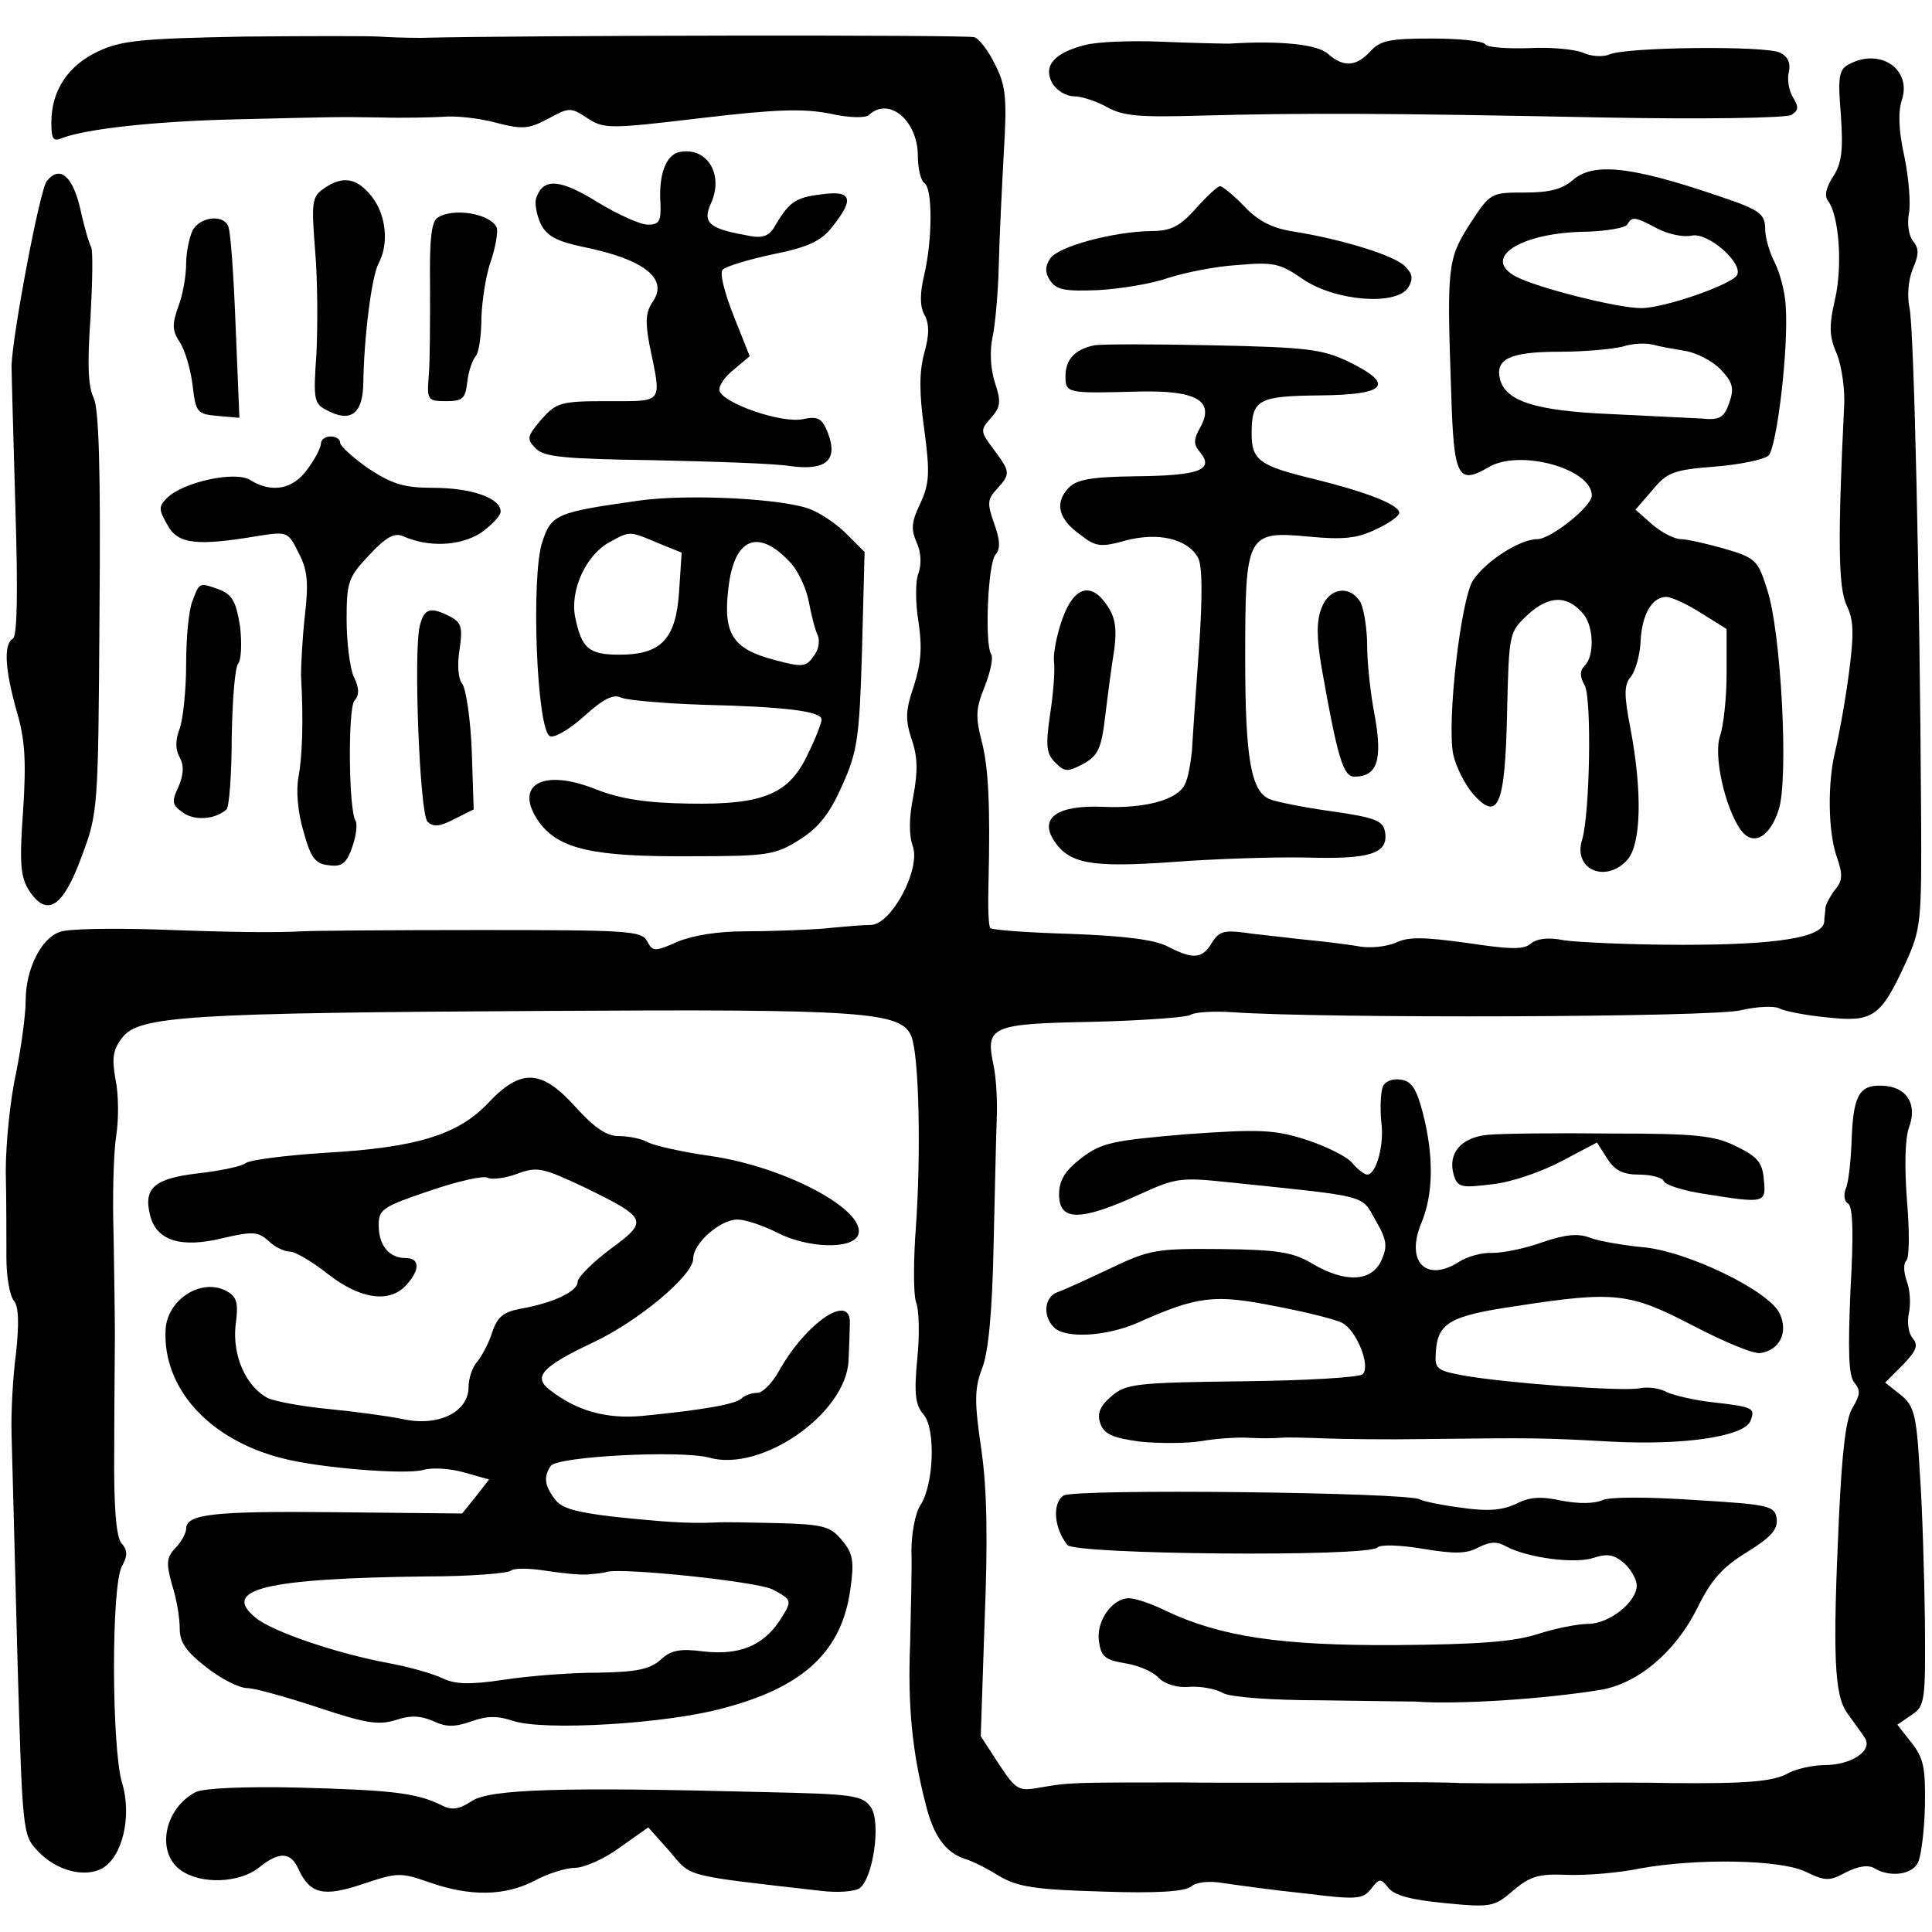 <?xml version="1.0" standalone="no"?>
<!DOCTYPE svg PUBLIC "-//W3C//DTD SVG 20010904//EN"
 "http://www.w3.org/TR/2001/REC-SVG-20010904/DTD/svg10.dtd">
<svg version="1.0" xmlns="http://www.w3.org/2000/svg"
 width="301pt" height="301pt" viewBox="0 0 301 301"
 preserveAspectRatio="xMidYMid meet">
<g transform="translate(0,301) scale(0.1,-0.1)"
fill="#000000" stroke="none">
<path d="M380 2953 c-159 -3 -191 -6 -227 -23 -47 -22 -73 -61 -73 -111 0 -26
3 -30 17 -24 37 14 142 26 268 29 168 4 155 4 228 3 34 -1 78 0 97 1 19 2 56
-2 82 -9 42 -11 52 -10 82 6 33 18 35 18 61 1 26 -17 34 -17 177 0 118 14 160
15 201 7 31 -7 56 -7 61 -2 31 29 76 -9 76 -64 0 -20 5 -39 10 -42 13 -8 13
-87 0 -143 -7 -29 -7 -49 0 -62 8 -14 8 -32 0 -60 -8 -29 -8 -63 0 -119 9 -68
8 -84 -6 -115 -14 -29 -15 -40 -6 -61 7 -15 8 -33 3 -48 -5 -12 -5 -46 0 -76
6 -40 4 -64 -7 -99 -13 -38 -14 -52 -4 -83 10 -28 10 -51 3 -89 -7 -34 -7 -61
-1 -78 13 -36 -33 -122 -65 -123 -12 0 -47 -3 -77 -6 -30 -2 -84 -4 -120 -4
-41 0 -79 -6 -104 -16 -36 -16 -39 -16 -48 1 -9 16 -31 17 -261 17 -139 0
-263 -1 -277 -2 -39 -2 -95 -2 -230 3 -69 2 -135 1 -147 -4 -29 -10 -53 -58
-53 -107 0 -22 -7 -73 -15 -113 -9 -40 -16 -109 -16 -153 1 -44 1 -104 1 -134
0 -30 5 -60 12 -68 7 -9 8 -34 3 -81 -5 -37 -8 -94 -7 -127 1 -33 5 -187 9
-342 8 -278 8 -282 32 -307 28 -30 72 -42 100 -27 32 18 47 82 31 134 -16 54
-17 306 0 337 9 16 9 25 -1 36 -8 10 -12 57 -11 147 0 72 1 152 1 177 0 25 -1
95 -2 155 -2 61 0 130 4 155 4 25 4 65 -1 88 -6 34 -4 47 11 66 26 33 102 38
659 41 496 3 555 -1 570 -40 12 -31 15 -182 7 -296 -4 -52 -4 -105 0 -117 5
-12 6 -52 2 -90 -5 -53 -3 -71 10 -86 19 -22 16 -109 -5 -141 -8 -12 -14 -44
-14 -71 1 -27 -1 -92 -2 -144 -4 -96 3 -169 24 -250 12 -50 31 -76 61 -86 11
-3 35 -15 54 -27 29 -17 57 -21 160 -24 86 -3 129 0 139 8 8 7 29 9 51 5 21
-3 78 -11 127 -16 80 -10 89 -9 102 7 13 17 15 17 27 2 9 -12 36 -19 88 -24
72 -7 77 -6 107 20 26 22 40 26 84 24 29 -1 80 3 113 10 89 16 218 14 258 -5
31 -15 37 -15 63 -1 20 10 35 12 45 6 23 -14 58 -10 67 9 5 9 10 49 11 88 1
60 -2 75 -21 99 l-22 28 22 15 c21 14 22 21 21 146 -1 72 -4 177 -8 232 -5 91
-9 104 -30 121 l-24 19 28 28 c21 22 24 30 15 41 -7 8 -9 26 -6 39 3 14 2 36
-3 49 -5 14 -6 28 -1 33 5 5 5 47 1 94 -4 53 -3 95 3 113 13 34 -1 61 -35 65
-41 4 -51 -11 -54 -79 -1 -35 -5 -71 -9 -80 -4 -10 -3 -20 3 -24 8 -4 9 -48 4
-135 -4 -95 -3 -133 6 -144 10 -12 9 -19 -2 -38 -11 -16 -17 -67 -22 -173 -10
-218 -7 -276 13 -304 9 -13 22 -30 27 -38 14 -20 -20 -43 -63 -43 -18 0 -43
-6 -55 -12 -23 -14 -68 -17 -182 -16 -38 1 -124 1 -190 0 -66 -1 -129 0 -140
0 -11 1 -81 2 -155 1 -74 0 -200 -1 -280 0 -170 0 -174 0 -220 -8 -33 -6 -37
-4 -64 37 l-28 43 6 179 c5 124 4 205 -5 267 -11 75 -11 95 1 127 10 24 16 90
18 192 2 85 4 175 5 200 1 25 -1 61 -5 80 -13 61 -5 65 154 68 79 2 148 7 153
11 6 4 35 6 65 4 142 -10 748 -8 792 3 25 6 53 7 60 3 7 -4 41 -11 74 -14 72
-8 84 0 123 85 24 53 25 63 24 235 -2 349 -11 754 -18 785 -4 18 -2 44 5 61
10 23 10 32 0 44 -6 8 -9 26 -6 42 3 15 0 55 -7 89 -9 40 -10 70 -4 88 16 48
-34 82 -82 56 -16 -8 -18 -19 -13 -79 4 -56 1 -76 -12 -96 -11 -17 -14 -30 -8
-38 17 -22 23 -100 11 -153 -10 -43 -9 -59 3 -86 7 -18 13 -55 11 -83 -10
-205 -9 -281 4 -308 11 -23 12 -43 3 -110 -6 -45 -16 -98 -21 -118 -12 -50
-11 -126 3 -165 9 -26 9 -36 -3 -50 -7 -9 -14 -22 -15 -28 0 -6 -2 -16 -2 -23
-4 -24 -75 -35 -221 -35 -80 0 -163 4 -184 7 -24 5 -42 3 -52 -5 -11 -10 -33
-9 -100 1 -66 9 -91 10 -111 0 -15 -6 -41 -9 -59 -5 -19 3 -51 7 -72 9 -21 2
-61 7 -90 10 -46 7 -53 5 -65 -14 -15 -25 -29 -26 -68 -6 -20 11 -69 17 -151
20 -67 2 -123 6 -126 9 -3 2 -4 33 -3 68 3 124 0 184 -11 225 -9 35 -9 49 5
83 9 23 14 46 10 51 -10 17 -5 141 7 155 8 9 7 23 -2 48 -11 31 -11 38 4 54
22 24 21 27 -5 62 -21 28 -21 30 -4 49 15 17 16 25 6 55 -7 22 -8 49 -4 69 4
17 9 68 10 112 1 44 5 124 8 179 5 84 3 103 -14 136 -10 21 -25 40 -32 42 -10
4 -708 3 -863 -1 -22 0 -51 1 -65 2 -14 1 -108 1 -210 0z"/>
<path d="M1691 2940 c-48 -12 -66 -32 -52 -59 7 -12 22 -21 34 -21 12 0 36 -8
52 -17 25 -14 51 -16 150 -13 154 4 275 4 621 -3 155 -3 287 -1 295 4 11 7 12
12 2 28 -6 10 -9 28 -6 39 3 13 -1 24 -14 30 -21 11 -240 9 -266 -3 -10 -4
-28 -3 -41 3 -12 5 -50 9 -84 7 -34 -1 -65 1 -68 6 -3 5 -40 9 -83 9 -65 0
-81 -3 -96 -20 -22 -24 -42 -25 -66 -4 -16 15 -75 21 -154 16 -11 0 -58 1
-105 3 -47 2 -100 0 -119 -5z"/>
<path d="M1058 2773 c-21 -5 -32 -36 -29 -80 1 -28 -2 -33 -20 -33 -11 0 -47
16 -78 35 -58 36 -84 38 -95 8 -4 -8 0 -27 6 -41 10 -20 25 -28 68 -37 93 -19
132 -49 107 -85 -11 -16 -12 -31 -5 -68 19 -92 23 -87 -65 -87 -74 0 -80 -2
-104 -29 -22 -26 -23 -30 -8 -45 13 -13 45 -16 183 -18 92 -2 187 -5 212 -9
57 -8 76 9 60 51 -9 23 -15 27 -39 22 -33 -7 -123 24 -130 44 -2 7 8 22 22 33
l25 21 -25 63 c-15 38 -22 67 -17 72 5 5 41 16 79 24 55 11 75 21 92 43 35 44
30 57 -19 50 -40 -5 -49 -12 -73 -53 -9 -13 -19 -16 -45 -10 -56 10 -66 20
-52 50 20 45 -7 88 -50 79z"/>
<path d="M2451 2730 c-17 -15 -37 -20 -76 -20 -52 0 -53 0 -85 -49 -35 -55
-36 -66 -29 -265 4 -129 10 -142 58 -114 48 29 161 -2 161 -44 0 -17 -64 -68
-85 -68 -27 0 -80 -34 -100 -64 -19 -29 -41 -219 -31 -271 4 -19 18 -47 31
-62 39 -44 50 -19 53 128 3 124 3 124 33 152 33 30 62 30 87 -1 15 -20 16 -64
1 -79 -8 -8 -8 -17 0 -31 11 -21 8 -199 -4 -240 -15 -46 36 -69 70 -32 22 24
24 106 5 206 -10 52 -10 67 1 80 7 9 14 33 15 55 2 42 18 69 40 69 8 0 32 -11
54 -25 l40 -25 0 -69 c0 -39 -5 -82 -10 -97 -11 -29 7 -112 32 -147 19 -26 45
-12 59 31 16 47 4 279 -18 344 -14 45 -18 49 -66 63 -28 8 -59 15 -68 15 -10
0 -30 10 -45 23 l-26 23 26 30 c23 28 33 32 97 37 39 3 77 11 84 17 13 11 32
168 27 234 -1 21 -9 51 -17 67 -8 15 -15 39 -15 53 0 20 -8 27 -42 40 -158 56
-223 65 -257 36z m131 -76 c17 -9 41 -14 54 -11 26 5 81 -44 70 -62 -10 -15
-113 -51 -149 -51 -38 0 -163 32 -195 49 -55 29 7 69 110 70 31 1 60 6 63 11
8 13 11 13 47 -6z m45 -191 c17 -3 42 -16 54 -29 19 -20 21 -29 13 -52 -8 -23
-15 -27 -44 -24 -19 1 -84 4 -143 7 -115 5 -161 20 -170 54 -8 32 16 43 93 43
38 0 82 4 98 8 15 5 36 6 47 3 11 -3 34 -7 52 -10z"/>
<path d="M73 2728 c-11 -13 -54 -242 -55 -288 0 -14 3 -114 6 -222 4 -130 3
-199 -4 -203 -15 -9 -12 -49 6 -113 13 -44 15 -77 10 -155 -6 -82 -4 -103 9
-124 28 -43 53 -27 82 52 26 69 26 75 28 380 2 226 -1 317 -9 335 -9 18 -10
54 -5 125 3 55 4 104 1 110 -3 5 -11 32 -17 60 -12 51 -32 68 -52 43z"/>
<path d="M504 2716 c-18 -13 -19 -21 -13 -97 4 -46 4 -118 2 -160 -5 -71 -4
-78 16 -88 37 -20 56 -6 57 41 1 73 13 168 24 188 16 30 12 75 -11 104 -23 29
-45 33 -75 12z"/>
<path d="M1863 2685 c-25 -28 -39 -35 -70 -35 -59 -1 -145 -24 -157 -43 -8
-12 -8 -22 0 -34 10 -15 24 -17 75 -15 35 2 84 10 109 19 25 8 73 18 107 20
57 5 67 3 103 -22 50 -34 145 -42 164 -13 8 14 7 21 -5 33 -16 17 -98 42 -172
54 -34 5 -56 16 -78 39 -17 18 -35 32 -38 32 -4 0 -21 -16 -38 -35z"/>
<path d="M682 2671 c-10 -6 -13 -34 -12 -107 0 -55 0 -117 -2 -139 -3 -38 -2
-40 27 -40 26 0 30 4 33 30 2 17 8 34 13 40 5 5 9 32 9 60 1 27 7 67 15 89 7
21 11 44 9 51 -9 22 -67 32 -92 16z"/>
<path d="M300 2651 c-5 -11 -10 -34 -10 -52 0 -18 -5 -48 -12 -66 -10 -28 -10
-38 2 -56 8 -12 17 -42 20 -67 5 -43 7 -45 39 -48 l34 -3 -6 145 c-3 80 -8
150 -12 155 -10 18 -44 12 -55 -8z"/>
<path d="M1705 2472 c-30 -6 -45 -22 -45 -48 0 -27 2 -27 115 -24 88 2 117
-14 96 -54 -12 -21 -12 -28 -1 -41 22 -27 -2 -36 -99 -37 -73 -1 -94 -5 -107
-19 -21 -23 -15 -48 19 -72 24 -19 32 -20 71 -9 50 13 95 3 112 -26 7 -11 8
-57 2 -142 -5 -69 -10 -141 -11 -160 -2 -19 -6 -43 -11 -52 -11 -24 -62 -38
-128 -35 -70 3 -98 -17 -77 -51 24 -38 58 -44 186 -35 65 5 158 8 208 7 99 -3
128 6 123 39 -3 18 -13 23 -83 33 -44 6 -88 15 -97 19 -29 12 -38 64 -38 219
0 194 2 199 99 190 53 -5 75 -3 104 11 20 9 37 21 37 26 0 13 -53 33 -134 53
-83 20 -96 29 -96 70 0 54 10 59 107 60 104 1 117 17 43 53 -40 19 -65 22
-210 25 -91 2 -174 2 -185 0z"/>
<path d="M500 2319 c0 -6 -9 -24 -21 -40 -22 -31 -55 -38 -89 -17 -23 15 -105
-3 -130 -28 -13 -13 -13 -18 1 -42 16 -30 46 -33 141 -17 45 7 47 7 63 -26 14
-26 16 -46 10 -98 -4 -36 -6 -78 -6 -93 4 -72 2 -126 -4 -159 -4 -21 -1 -55 8
-85 11 -40 18 -50 39 -52 21 -3 28 3 37 29 6 17 8 35 5 40 -11 18 -12 174 -2
187 8 9 8 20 -1 38 -6 14 -11 54 -11 89 0 59 3 66 35 100 26 28 39 35 52 30
40 -18 88 -16 121 4 17 12 32 27 32 34 0 21 -45 37 -106 37 -45 0 -63 6 -100
30 -24 17 -44 35 -44 40 0 6 -7 10 -15 10 -8 0 -15 -5 -15 -11z"/>
<path d="M995 2230 c-127 -18 -136 -21 -150 -64 -18 -52 -9 -295 12 -303 7 -3
31 11 54 32 30 27 45 34 57 28 10 -4 67 -9 127 -11 127 -3 185 -10 185 -23 0
-5 -9 -29 -21 -53 -29 -63 -69 -80 -185 -78 -67 1 -106 7 -145 22 -84 34 -130
7 -89 -51 31 -42 84 -54 235 -53 122 0 133 2 171 26 30 19 47 41 66 84 24 53
27 75 31 211 l4 153 -26 26 c-14 15 -40 33 -57 40 -40 17 -191 25 -269 14z
m30 -66 l37 -15 -4 -61 c-5 -74 -28 -98 -93 -98 -48 0 -59 10 -69 59 -8 42 17
96 53 116 33 18 31 18 76 -1z m205 -29 c13 -13 26 -41 30 -62 4 -21 10 -45 14
-53 4 -9 1 -24 -7 -33 -11 -16 -17 -17 -61 -5 -65 17 -80 41 -71 113 9 77 46
92 95 40z"/>
<path d="M300 2074 c-6 -14 -10 -58 -10 -99 0 -41 -5 -86 -10 -100 -7 -18 -7
-33 0 -45 7 -13 6 -27 -2 -46 -11 -23 -10 -28 7 -40 18 -13 50 -11 68 5 4 4 8
54 8 112 1 57 5 109 10 115 5 6 6 32 3 58 -6 38 -12 49 -31 57 -33 12 -32 12
-43 -17z"/>
<path d="M1656 2048 c-9 -24 -15 -54 -14 -68 2 -14 -1 -51 -6 -83 -7 -49 -6
-61 8 -75 15 -15 19 -15 44 -2 23 13 28 24 34 75 4 33 10 79 14 103 4 31 2 49
-10 67 -25 39 -52 32 -70 -17z"/>
<path d="M2059 2063 c-8 -20 -8 -46 0 -93 25 -142 34 -170 51 -170 36 0 44 26
32 94 -7 35 -12 84 -12 110 0 26 -5 56 -10 67 -16 28 -49 24 -61 -8z"/>
<path d="M654 2035 c-10 -41 0 -293 12 -305 9 -9 19 -8 42 4 l30 15 -3 91 c-2
51 -9 97 -15 105 -6 7 -8 29 -4 53 5 34 3 42 -14 51 -31 16 -41 14 -48 -14z"/>
<path d="M761 1292 c-47 -50 -112 -70 -254 -78 -62 -4 -117 -11 -124 -16 -6
-5 -39 -12 -74 -16 -69 -8 -86 -23 -75 -66 10 -39 48 -51 113 -35 47 11 55 10
71 -4 10 -10 25 -17 34 -17 8 0 35 -16 59 -35 50 -39 96 -46 122 -17 22 24 21
42 -1 42 -26 0 -42 20 -42 51 0 25 6 29 80 54 44 15 84 24 90 20 5 -3 26 -1
45 6 32 12 40 10 106 -21 98 -48 100 -52 40 -96 -28 -21 -51 -44 -51 -51 0
-15 -38 -33 -89 -42 -27 -5 -36 -13 -44 -36 -5 -17 -16 -37 -23 -46 -8 -8 -14
-27 -14 -40 0 -39 -47 -62 -102 -50 -24 5 -77 12 -118 16 -41 4 -83 12 -93 17
-34 18 -55 66 -50 113 5 36 2 45 -15 54 -38 20 -91 -13 -94 -60 -5 -91 67
-172 182 -201 57 -15 192 -26 220 -18 14 4 42 2 63 -4 l39 -11 -21 -27 -21
-26 -197 2 c-193 2 -233 -3 -233 -26 0 -6 -7 -20 -17 -30 -14 -15 -14 -24 -5
-57 7 -21 12 -51 12 -68 0 -22 10 -36 42 -61 23 -18 51 -32 63 -32 12 0 61
-14 110 -30 75 -25 94 -28 121 -20 23 8 39 7 58 -1 21 -10 34 -10 60 -1 25 9
41 9 65 1 47 -16 239 -5 329 20 125 33 184 89 197 186 6 42 4 55 -13 75 -18
22 -29 25 -99 27 -43 1 -87 2 -98 1 -42 -2 -83 1 -159 9 -59 7 -82 13 -92 28
-16 21 -17 35 -6 51 9 15 203 25 247 13 82 -23 213 69 217 151 1 22 2 48 2 57
3 51 -68 3 -111 -74 -10 -18 -25 -33 -33 -33 -9 0 -20 -4 -25 -9 -10 -9 -62
-18 -155 -27 -56 -5 -102 8 -144 41 -26 20 -11 36 67 73 71 33 157 105 157
131 0 24 42 61 69 61 12 0 39 -9 61 -20 48 -25 118 -27 127 -4 14 38 -113 106
-230 123 -43 6 -87 16 -97 21 -10 6 -31 10 -46 10 -19 0 -38 13 -67 45 -53 59
-85 61 -136 7z m154 -735 c11 1 25 2 30 4 25 7 233 -15 258 -27 32 -17 32 -17
11 -50 -26 -38 -62 -53 -117 -47 -38 5 -52 2 -68 -13 -17 -15 -38 -19 -98 -20
-42 0 -107 -5 -146 -11 -53 -8 -76 -7 -95 2 -14 7 -52 18 -85 24 -81 15 -180
49 -206 70 -56 45 13 62 268 65 67 0 125 5 129 9 4 4 28 4 53 0 26 -4 55 -7
66 -6z"/>
<path d="M2154 1316 c-3 -9 -4 -33 -2 -54 5 -36 -8 -82 -22 -82 -4 0 -15 8
-24 19 -9 10 -42 26 -73 36 -48 15 -71 16 -184 8 -116 -10 -132 -13 -164 -37
-26 -20 -35 -35 -35 -57 0 -42 33 -42 125 0 57 26 64 27 140 19 221 -23 205
-19 228 -59 18 -31 19 -41 9 -63 -15 -33 -56 -35 -107 -5 -30 18 -53 22 -143
23 -101 1 -111 -1 -172 -30 -36 -17 -73 -34 -82 -37 -21 -7 -24 -37 -6 -55 18
-18 82 -14 130 7 94 42 120 45 215 26 48 -9 95 -21 104 -26 22 -11 45 -67 32
-80 -5 -5 -90 -10 -188 -11 -165 -2 -181 -4 -203 -23 -18 -15 -23 -27 -18 -42
6 -17 18 -23 62 -29 30 -3 74 -3 97 1 23 4 56 6 72 5 17 -1 39 -1 50 0 11 1
43 0 70 -1 28 -1 96 -2 153 -1 174 2 184 2 292 -4 114 -6 207 8 217 32 8 20 5
22 -56 29 -30 3 -63 11 -74 16 -10 6 -30 9 -43 6 -27 -5 -206 8 -274 20 -42 8
-45 10 -43 37 3 45 22 56 124 71 155 24 178 21 276 -30 48 -25 95 -45 106 -43
30 5 43 32 30 61 -16 36 -147 99 -215 104 -29 3 -65 9 -79 14 -20 8 -39 6 -75
-6 -27 -10 -62 -17 -79 -17 -16 1 -40 -6 -52 -14 -52 -33 -84 1 -58 62 18 44
19 102 2 169 -10 39 -18 51 -35 53 -13 2 -25 -3 -28 -12z"/>
<path d="M2318 1242 c-42 -4 -63 -29 -53 -63 6 -19 12 -20 60 -14 30 3 78 20
108 36 l55 29 16 -25 c12 -19 25 -25 50 -25 19 0 36 -5 38 -10 2 -6 30 -15 63
-20 94 -15 97 -15 93 22 -2 27 -10 36 -43 52 -34 17 -63 20 -195 20 -85 1
-172 0 -192 -2z"/>
<path d="M1657 680 c-18 -12 -15 -51 6 -77 11 -15 467 -19 483 -4 5 5 35 4 71
-2 48 -8 68 -8 86 2 18 9 29 10 43 2 33 -18 108 -28 137 -18 22 7 32 5 48 -9
10 -9 19 -25 19 -34 0 -26 -43 -60 -76 -60 -16 0 -51 -7 -79 -16 -37 -12 -94
-16 -220 -17 -180 -1 -274 13 -360 54 -22 11 -47 19 -56 19 -26 0 -51 -35 -47
-66 3 -24 9 -30 39 -35 21 -3 45 -13 54 -23 10 -10 30 -16 48 -14 18 1 41 -3
53 -10 11 -6 75 -11 150 -11 71 -1 138 -2 149 -2 67 -5 201 4 287 18 59 9 118
59 152 127 22 45 39 64 78 88 37 23 48 35 46 52 -3 20 -11 22 -127 29 -74 5
-132 5 -144 0 -13 -6 -38 -6 -64 -1 -32 7 -50 6 -71 -5 -22 -10 -44 -12 -85
-6 -31 4 -60 10 -65 13 -18 11 -537 17 -555 6z"/>
<path d="M305 218 c-50 -26 -62 -95 -23 -122 31 -22 90 -20 121 4 32 26 50 25
62 -2 18 -39 39 -44 101 -23 54 18 58 18 104 2 63 -22 117 -21 163 3 20 11 49
20 63 20 14 0 46 14 70 32 l44 31 33 -37 c35 -41 18 -37 237 -62 25 -3 51 -1
59 4 21 15 34 102 18 126 -13 19 -27 21 -168 24 -309 8 -426 5 -454 -14 -20
-13 -31 -15 -48 -6 -39 19 -78 23 -222 27 -85 2 -148 -1 -160 -7z"/>
</g>
</svg>
